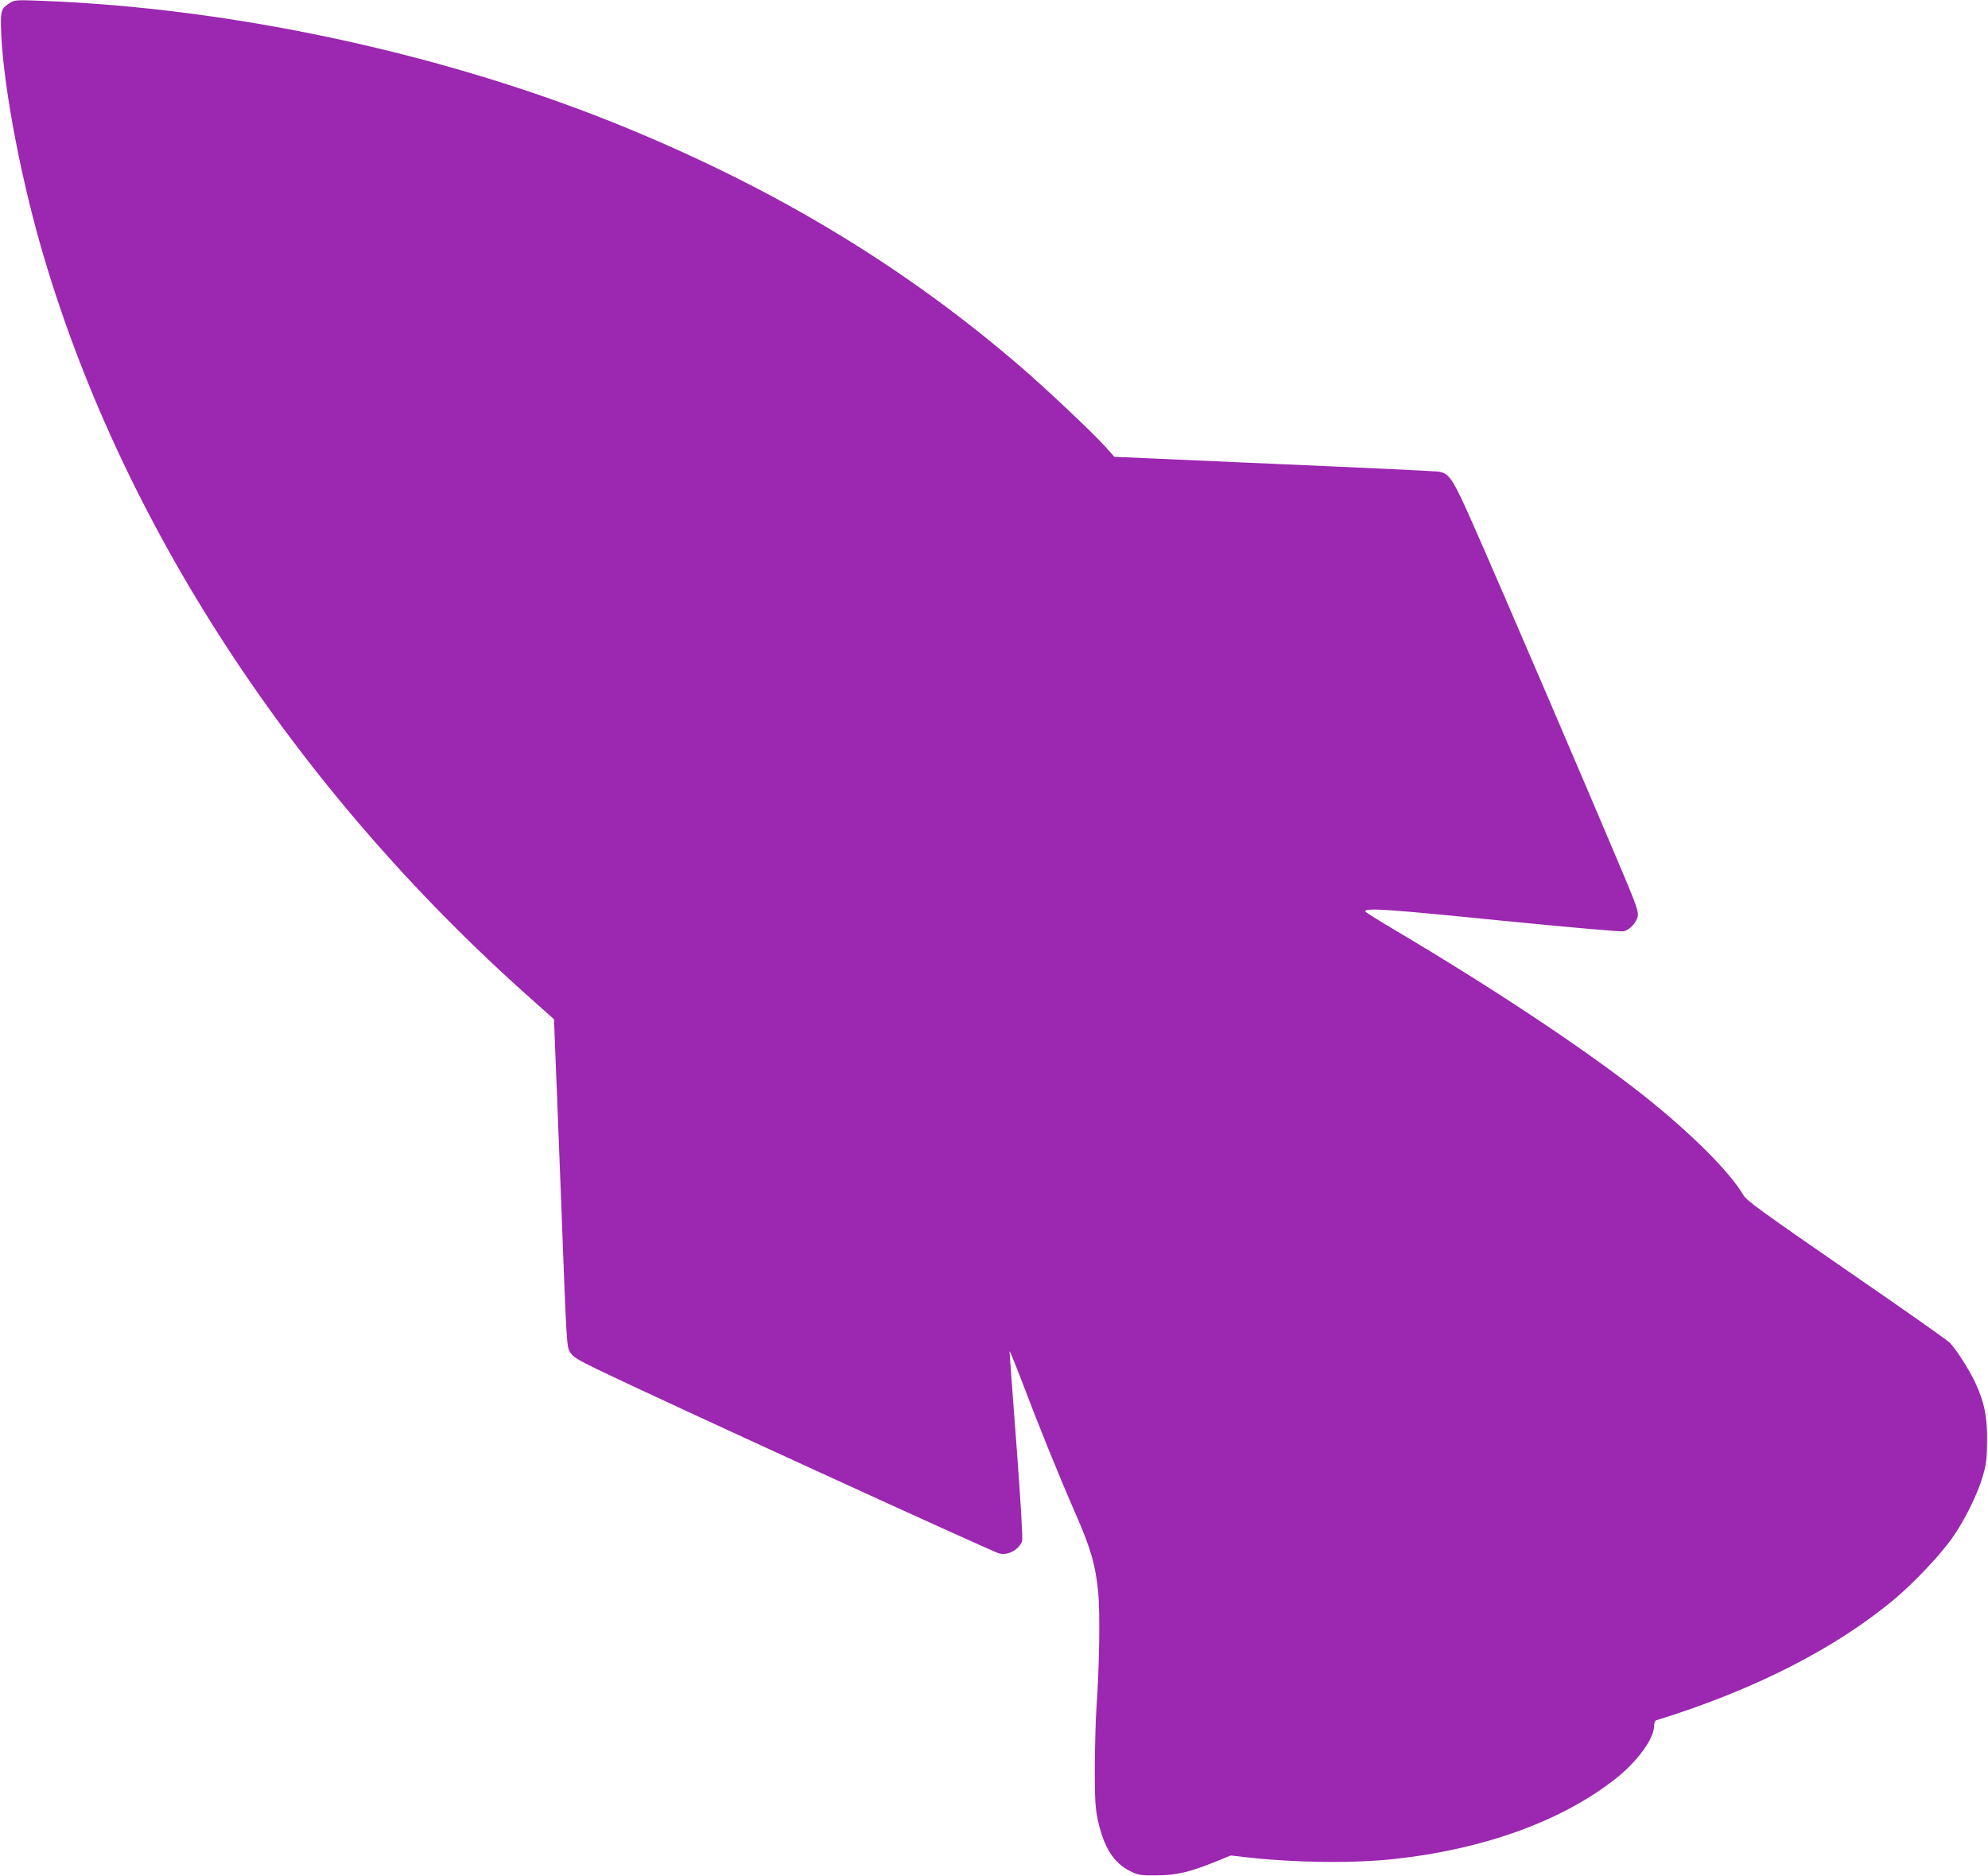 <?xml version="1.0" standalone="no"?>
<!DOCTYPE svg PUBLIC "-//W3C//DTD SVG 20010904//EN"
 "http://www.w3.org/TR/2001/REC-SVG-20010904/DTD/svg10.dtd">
<svg version="1.0" xmlns="http://www.w3.org/2000/svg"
 width="1280pt" height="1208pt" viewBox="0 0 1280 1208"
 preserveAspectRatio="xMidYMid meet">
<g transform="translate(0,1208) scale(0.1,-0.1)"
fill="#9c27b0" stroke="none">
<path d="M65 12062 c-55 -35 -60 -47 -59 -148 6 -324 112 -912 255 -1414 508
-1773 1627 -3491 3160 -4852 l146 -130 6 -156 c4 -86 20 -508 37 -937 39
-1037 38 -1013 62 -1053 17 -28 50 -48 182 -112 361 -175 2521 -1164 2578
-1181 55 -16 127 22 149 78 5 15 -8 240 -36 615 -25 326 -45 600 -45 608 0 8
38 -84 84 -205 103 -272 231 -589 343 -845 97 -222 126 -324 144 -501 12 -132
8 -469 -11 -739 -6 -80 -10 -255 -11 -390 0 -205 3 -260 19 -335 38 -177 102
-279 209 -332 54 -26 66 -28 173 -27 127 1 211 21 384 91 l90 37 105 -12 c314
-35 672 -39 936 -12 585 62 1093 245 1442 522 135 107 243 255 243 335 0 18 6
35 13 37 628 194 1157 463 1539 784 126 107 289 279 366 388 79 111 164 281
198 399 23 77 27 110 28 230 1 156 -16 241 -74 369 -35 78 -123 217 -166 261
-16 17 -316 228 -667 469 -536 370 -641 446 -661 480 -88 151 -335 397 -636
637 -365 290 -953 682 -1597 1064 -111 66 -203 123 -203 127 -1 24 129 16 855
-57 443 -44 794 -75 810 -71 39 10 82 57 90 97 5 29 -9 71 -90 264 -253 600
-774 1814 -973 2265 -130 293 -151 325 -224 334 -24 3 -502 26 -1063 50
l-1020 45 -60 67 c-81 90 -381 373 -546 515 -737 634 -1548 1127 -2519 1529
-1149 476 -2533 778 -3785 825 -157 6 -172 5 -200 -13z"/>
</g>
</svg>
